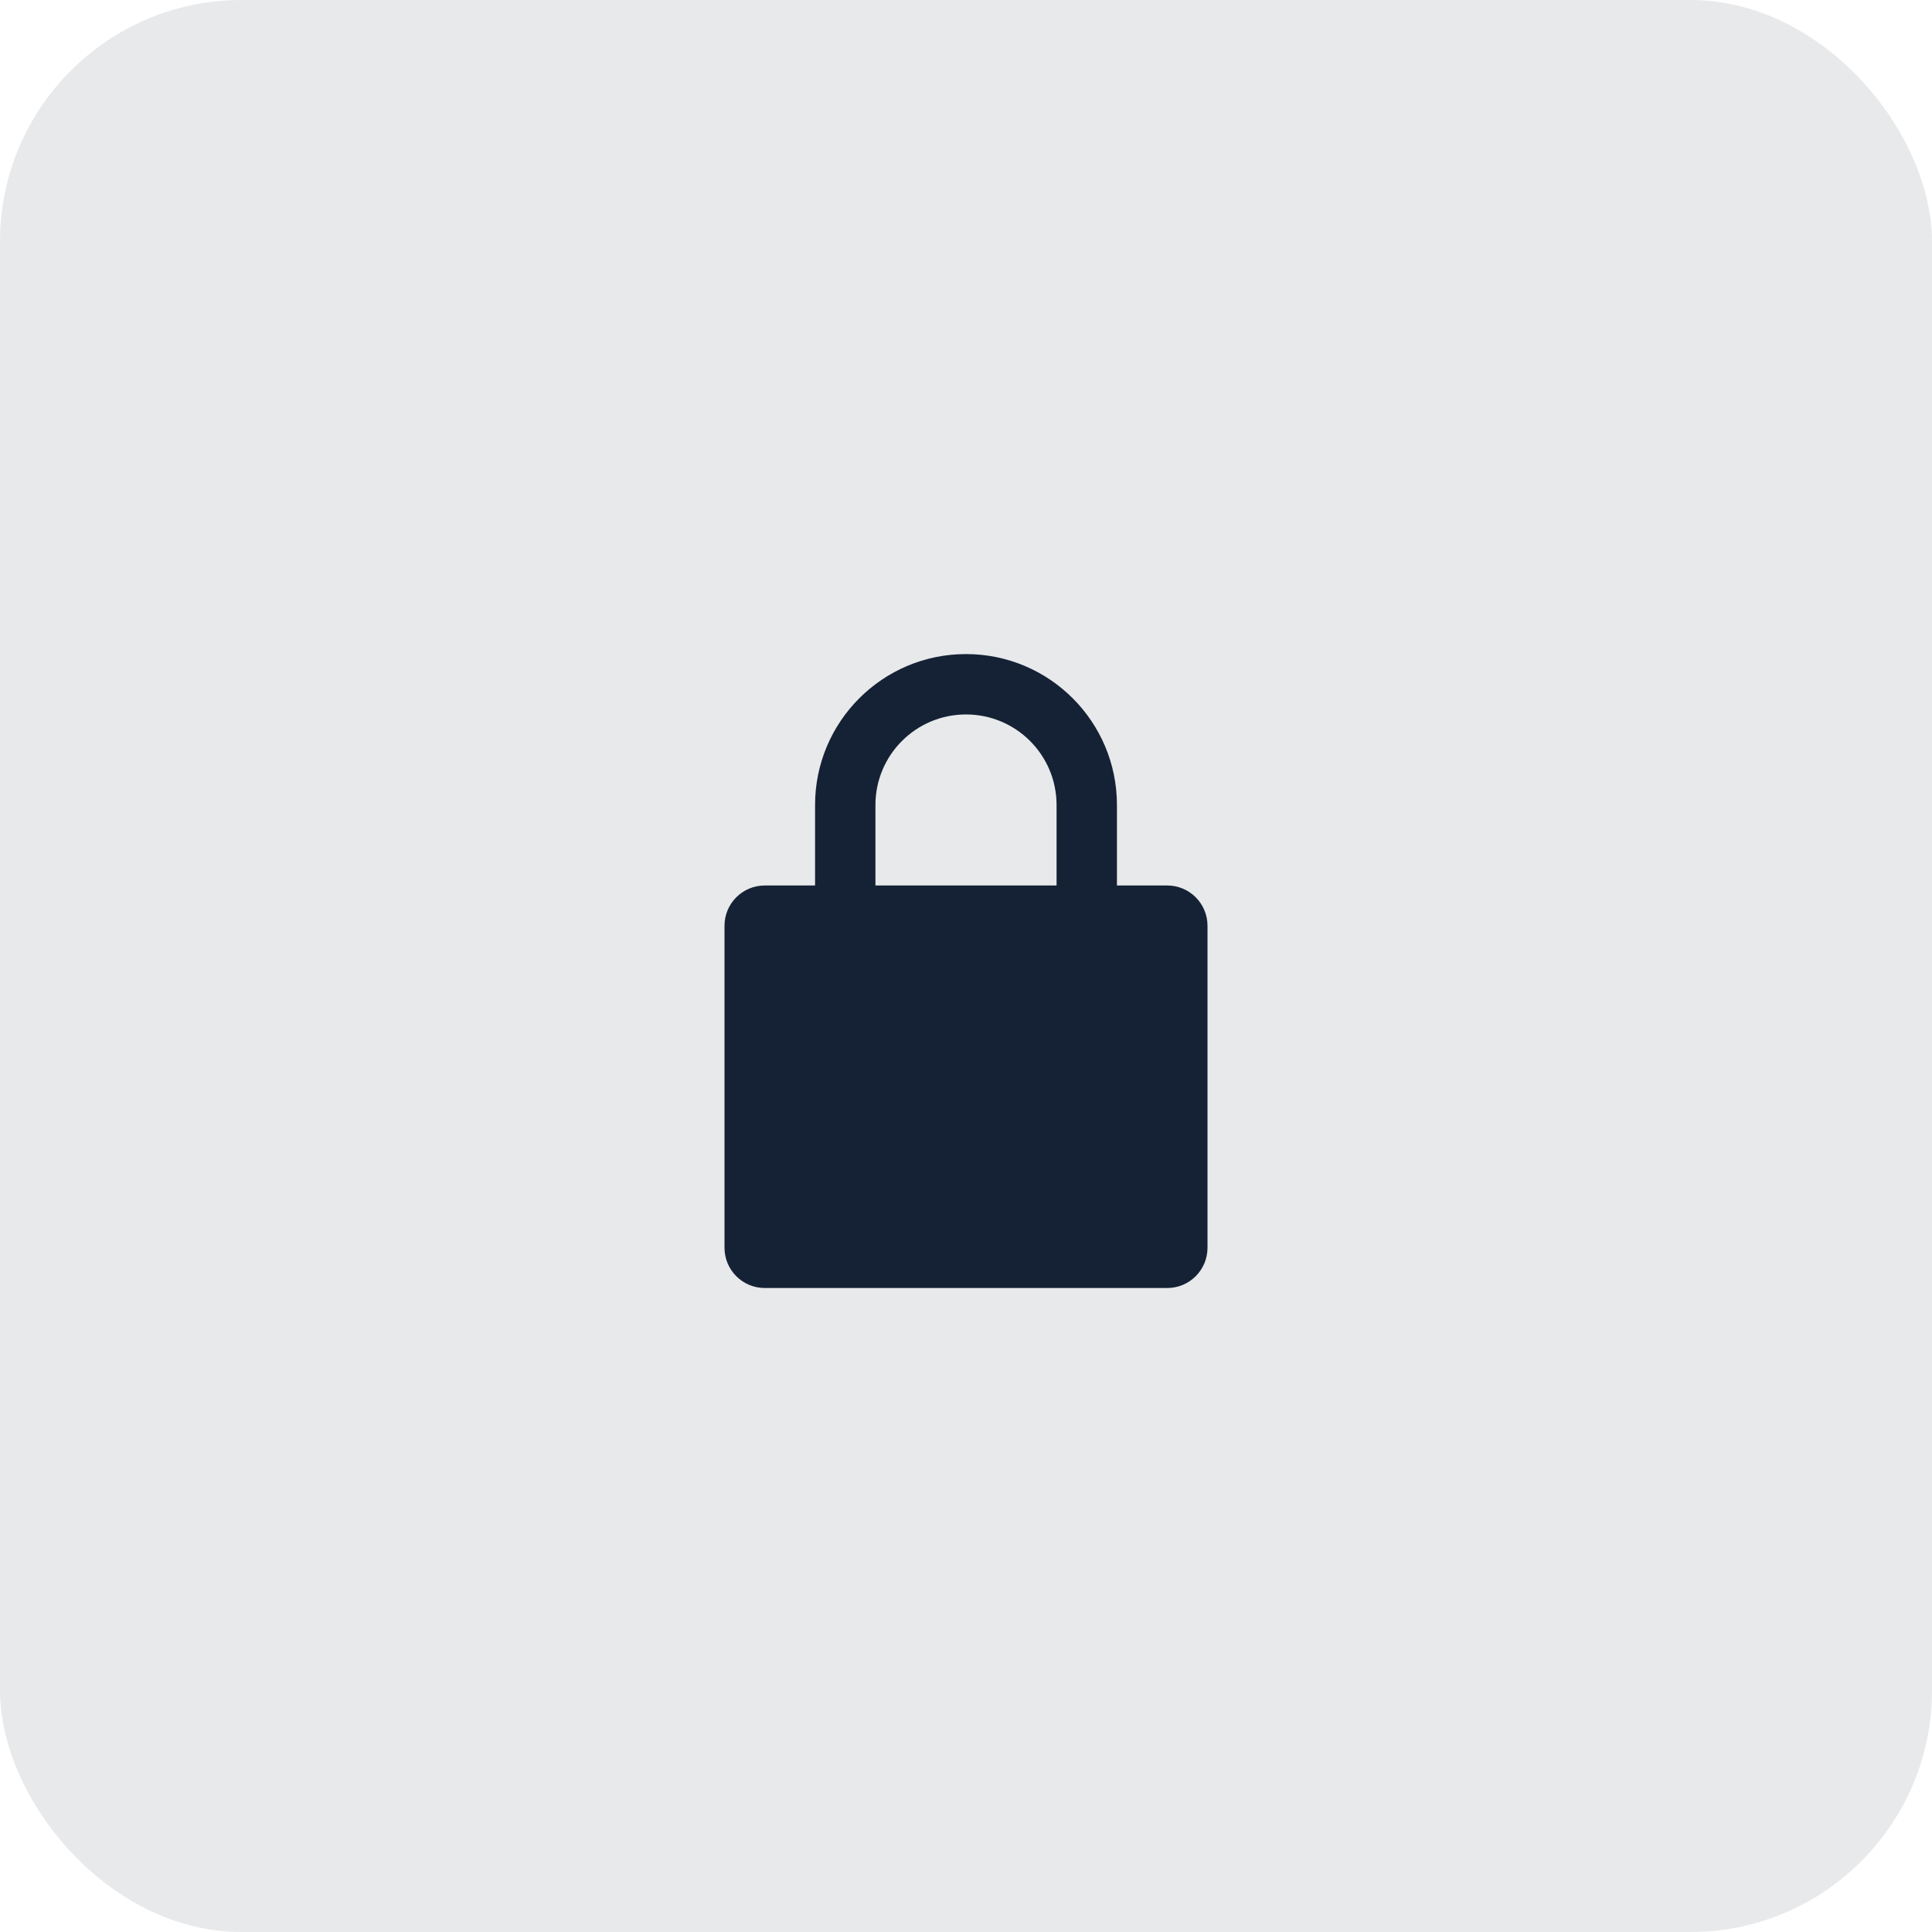 <svg width="64" height="64" viewBox="0 0 64 64" fill="none" xmlns="http://www.w3.org/2000/svg">
<rect width="64" height="64" rx="8" fill="#152235" fill-opacity="0.1"/>
<path fill-rule="evenodd" clip-rule="evenodd" d="M29 26.667C29 25.01 30.343 23.667 32 23.667C33.657 23.667 35 25.01 35 26.667V29.333H29V26.667ZM27 29.333V26.667C27 23.905 29.239 21.667 32 21.667C34.761 21.667 37 23.905 37 26.667V29.333H38.667C39.403 29.333 40 29.93 40 30.667V41.333C40 42.07 39.403 42.667 38.667 42.667H25.333C24.597 42.667 24 42.07 24 41.333V30.667C24 29.93 24.597 29.333 25.333 29.333H27Z" fill="#152235"/>
</svg>
